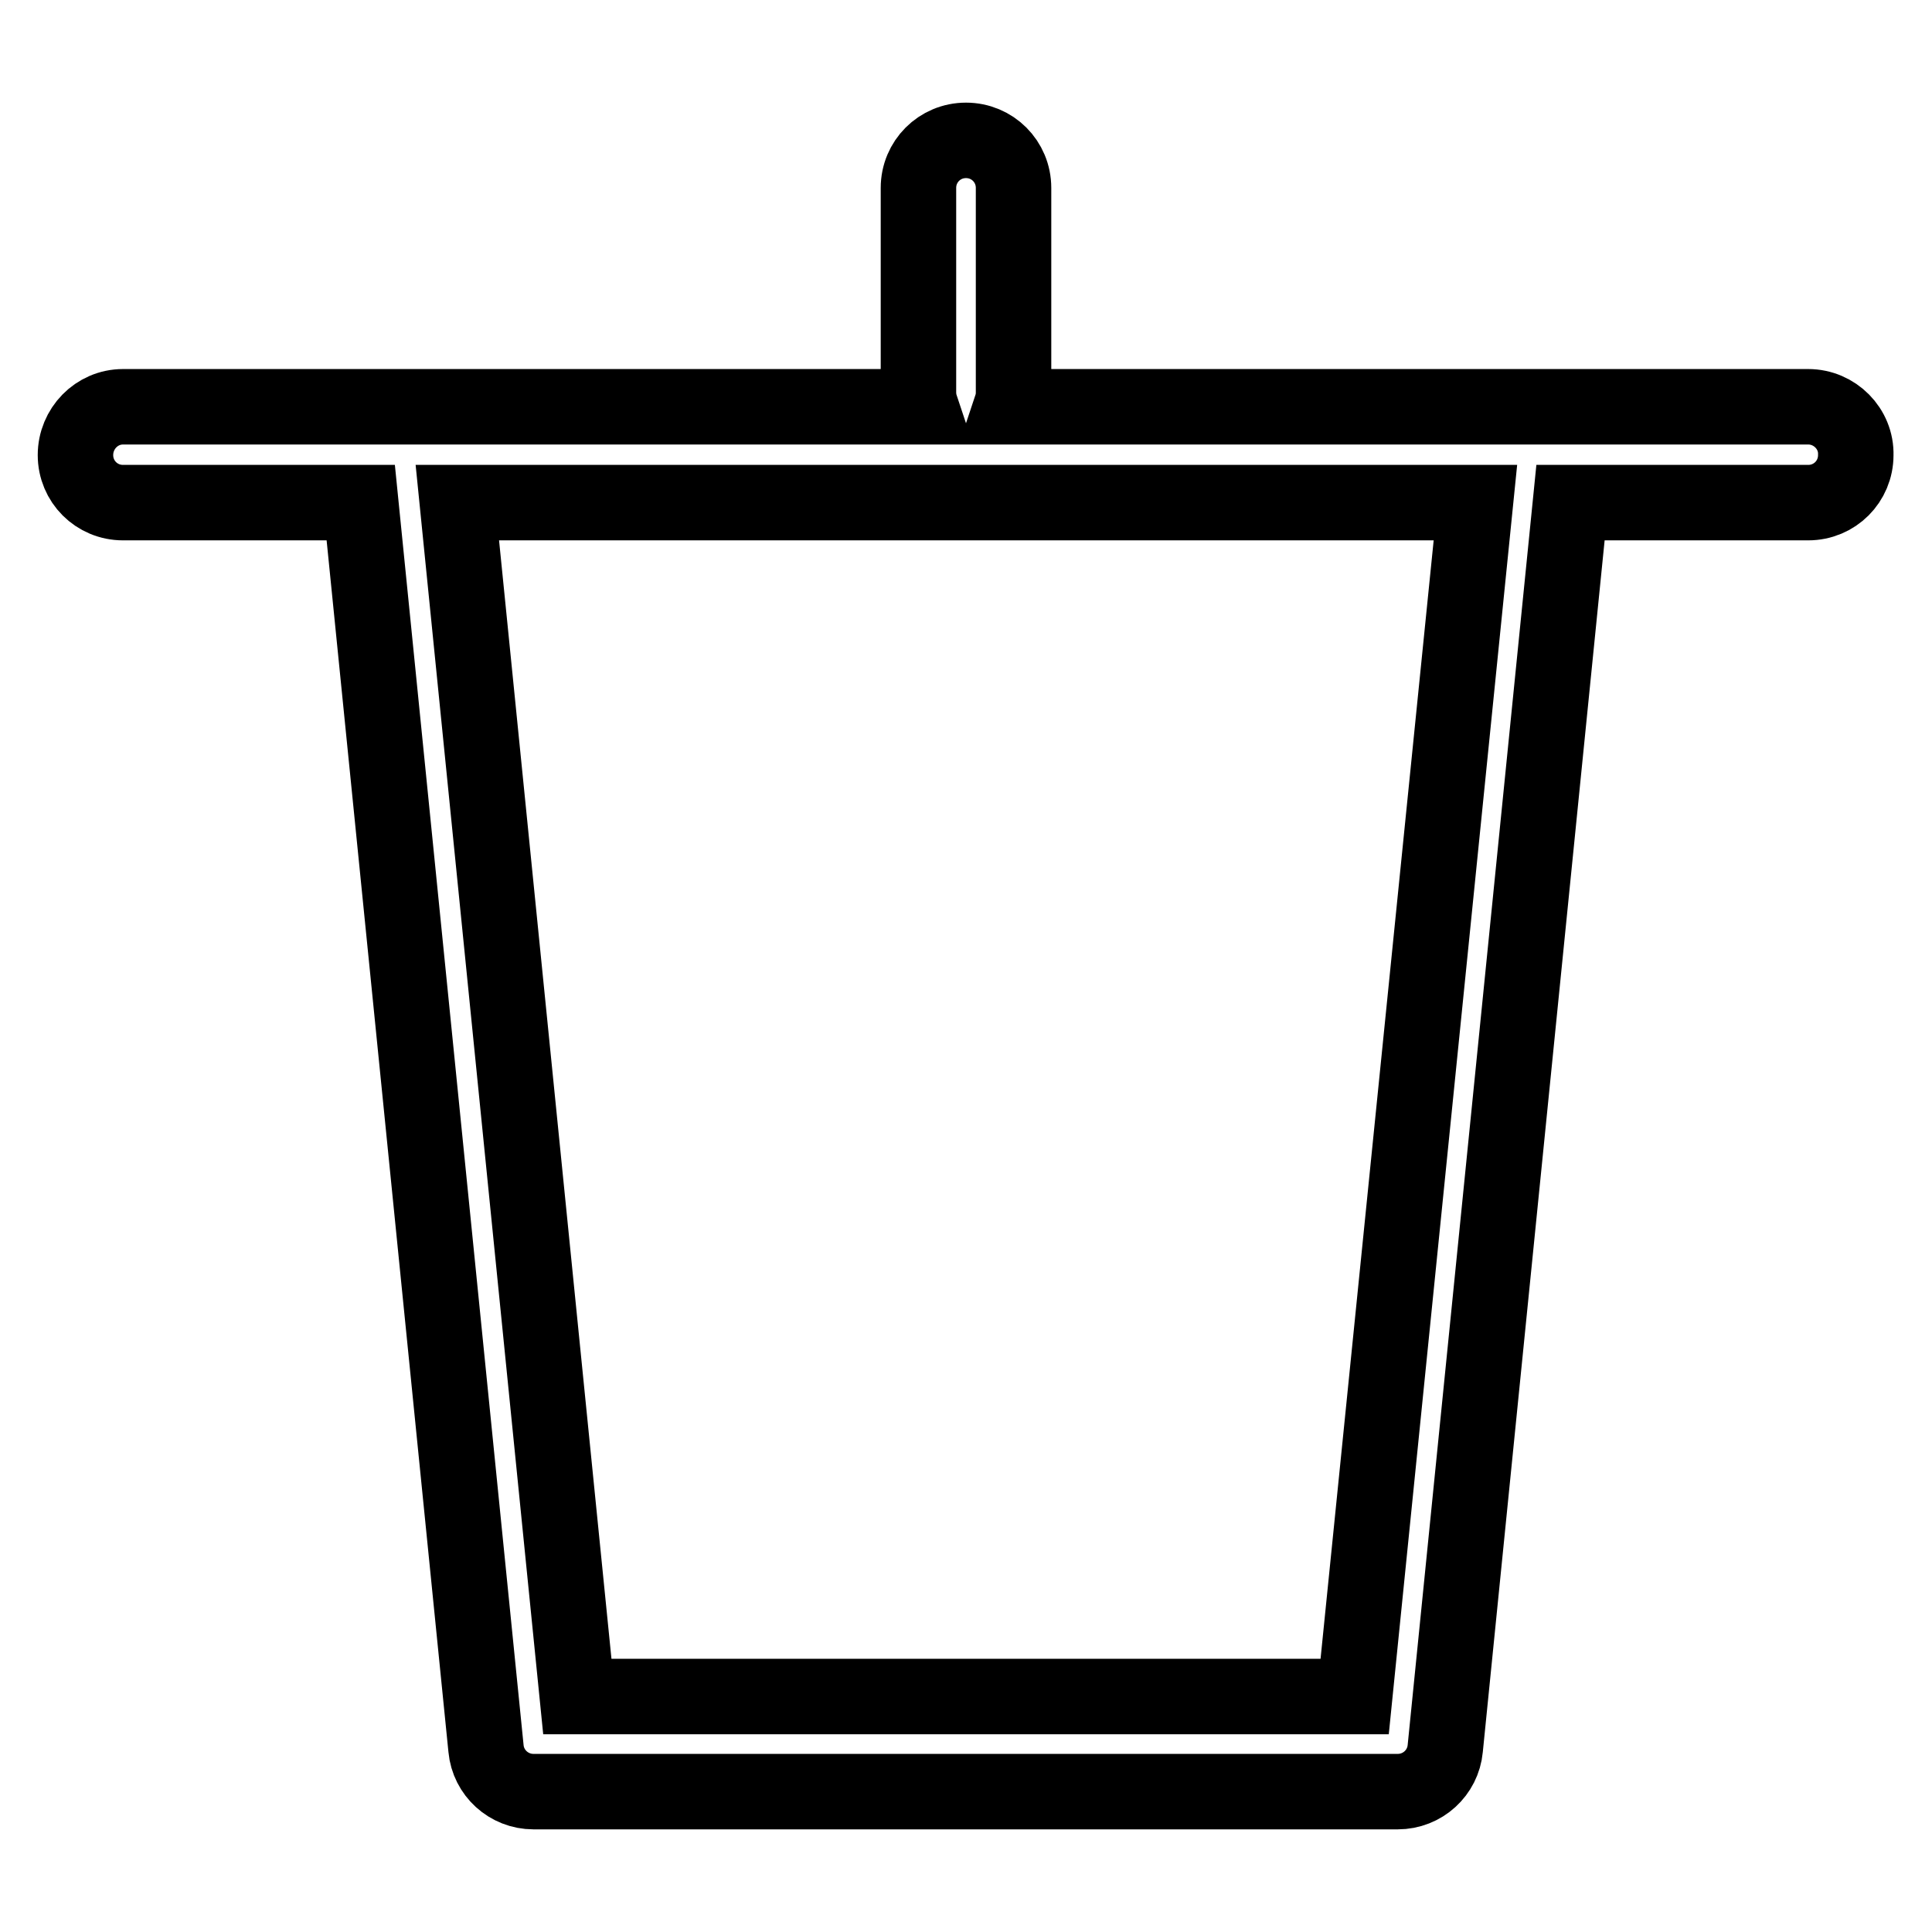 <?xml version="1.0" encoding="utf-8"?>
<!-- Svg Vector Icons : http://www.onlinewebfonts.com/icon -->
<!DOCTYPE svg PUBLIC "-//W3C//DTD SVG 1.1//EN" "http://www.w3.org/Graphics/SVG/1.1/DTD/svg11.dtd">
<svg version="1.1" xmlns="http://www.w3.org/2000/svg" xmlns:xlink="http://www.w3.org/1999/xlink" x="0px" y="0px" viewBox="0 0 256 256" enable-background="new 0 0 256 256" xml:space="preserve">
<g> <path stroke-width="10" fill-opacity="0" stroke="#000000"  d="M239.6,53.9H134c0.2-0.6,0.3-1.2,0.3-1.9V24.9c0-3.5-2.8-6.3-6.3-6.3c-3.5,0-6.3,2.8-6.3,6.3v27.1 c0,0.6,0.1,1.3,0.3,1.9H16.3c-3.5,0-6.3,2.9-6.3,6.4s2.8,6.3,6.3,6.3h31.5l16.6,165.1c0.3,3.2,3,5.7,6.3,5.7h114.5 c3.3,0,6-2.5,6.3-5.7l16.6-165.1h31.5c3.5,0,6.3-2.8,6.3-6.3C246,56.8,243.1,53.9,239.6,53.9z M179.5,224.8H76.5L60.6,66.6h134.9 L179.5,224.8z"/></g>
</svg>